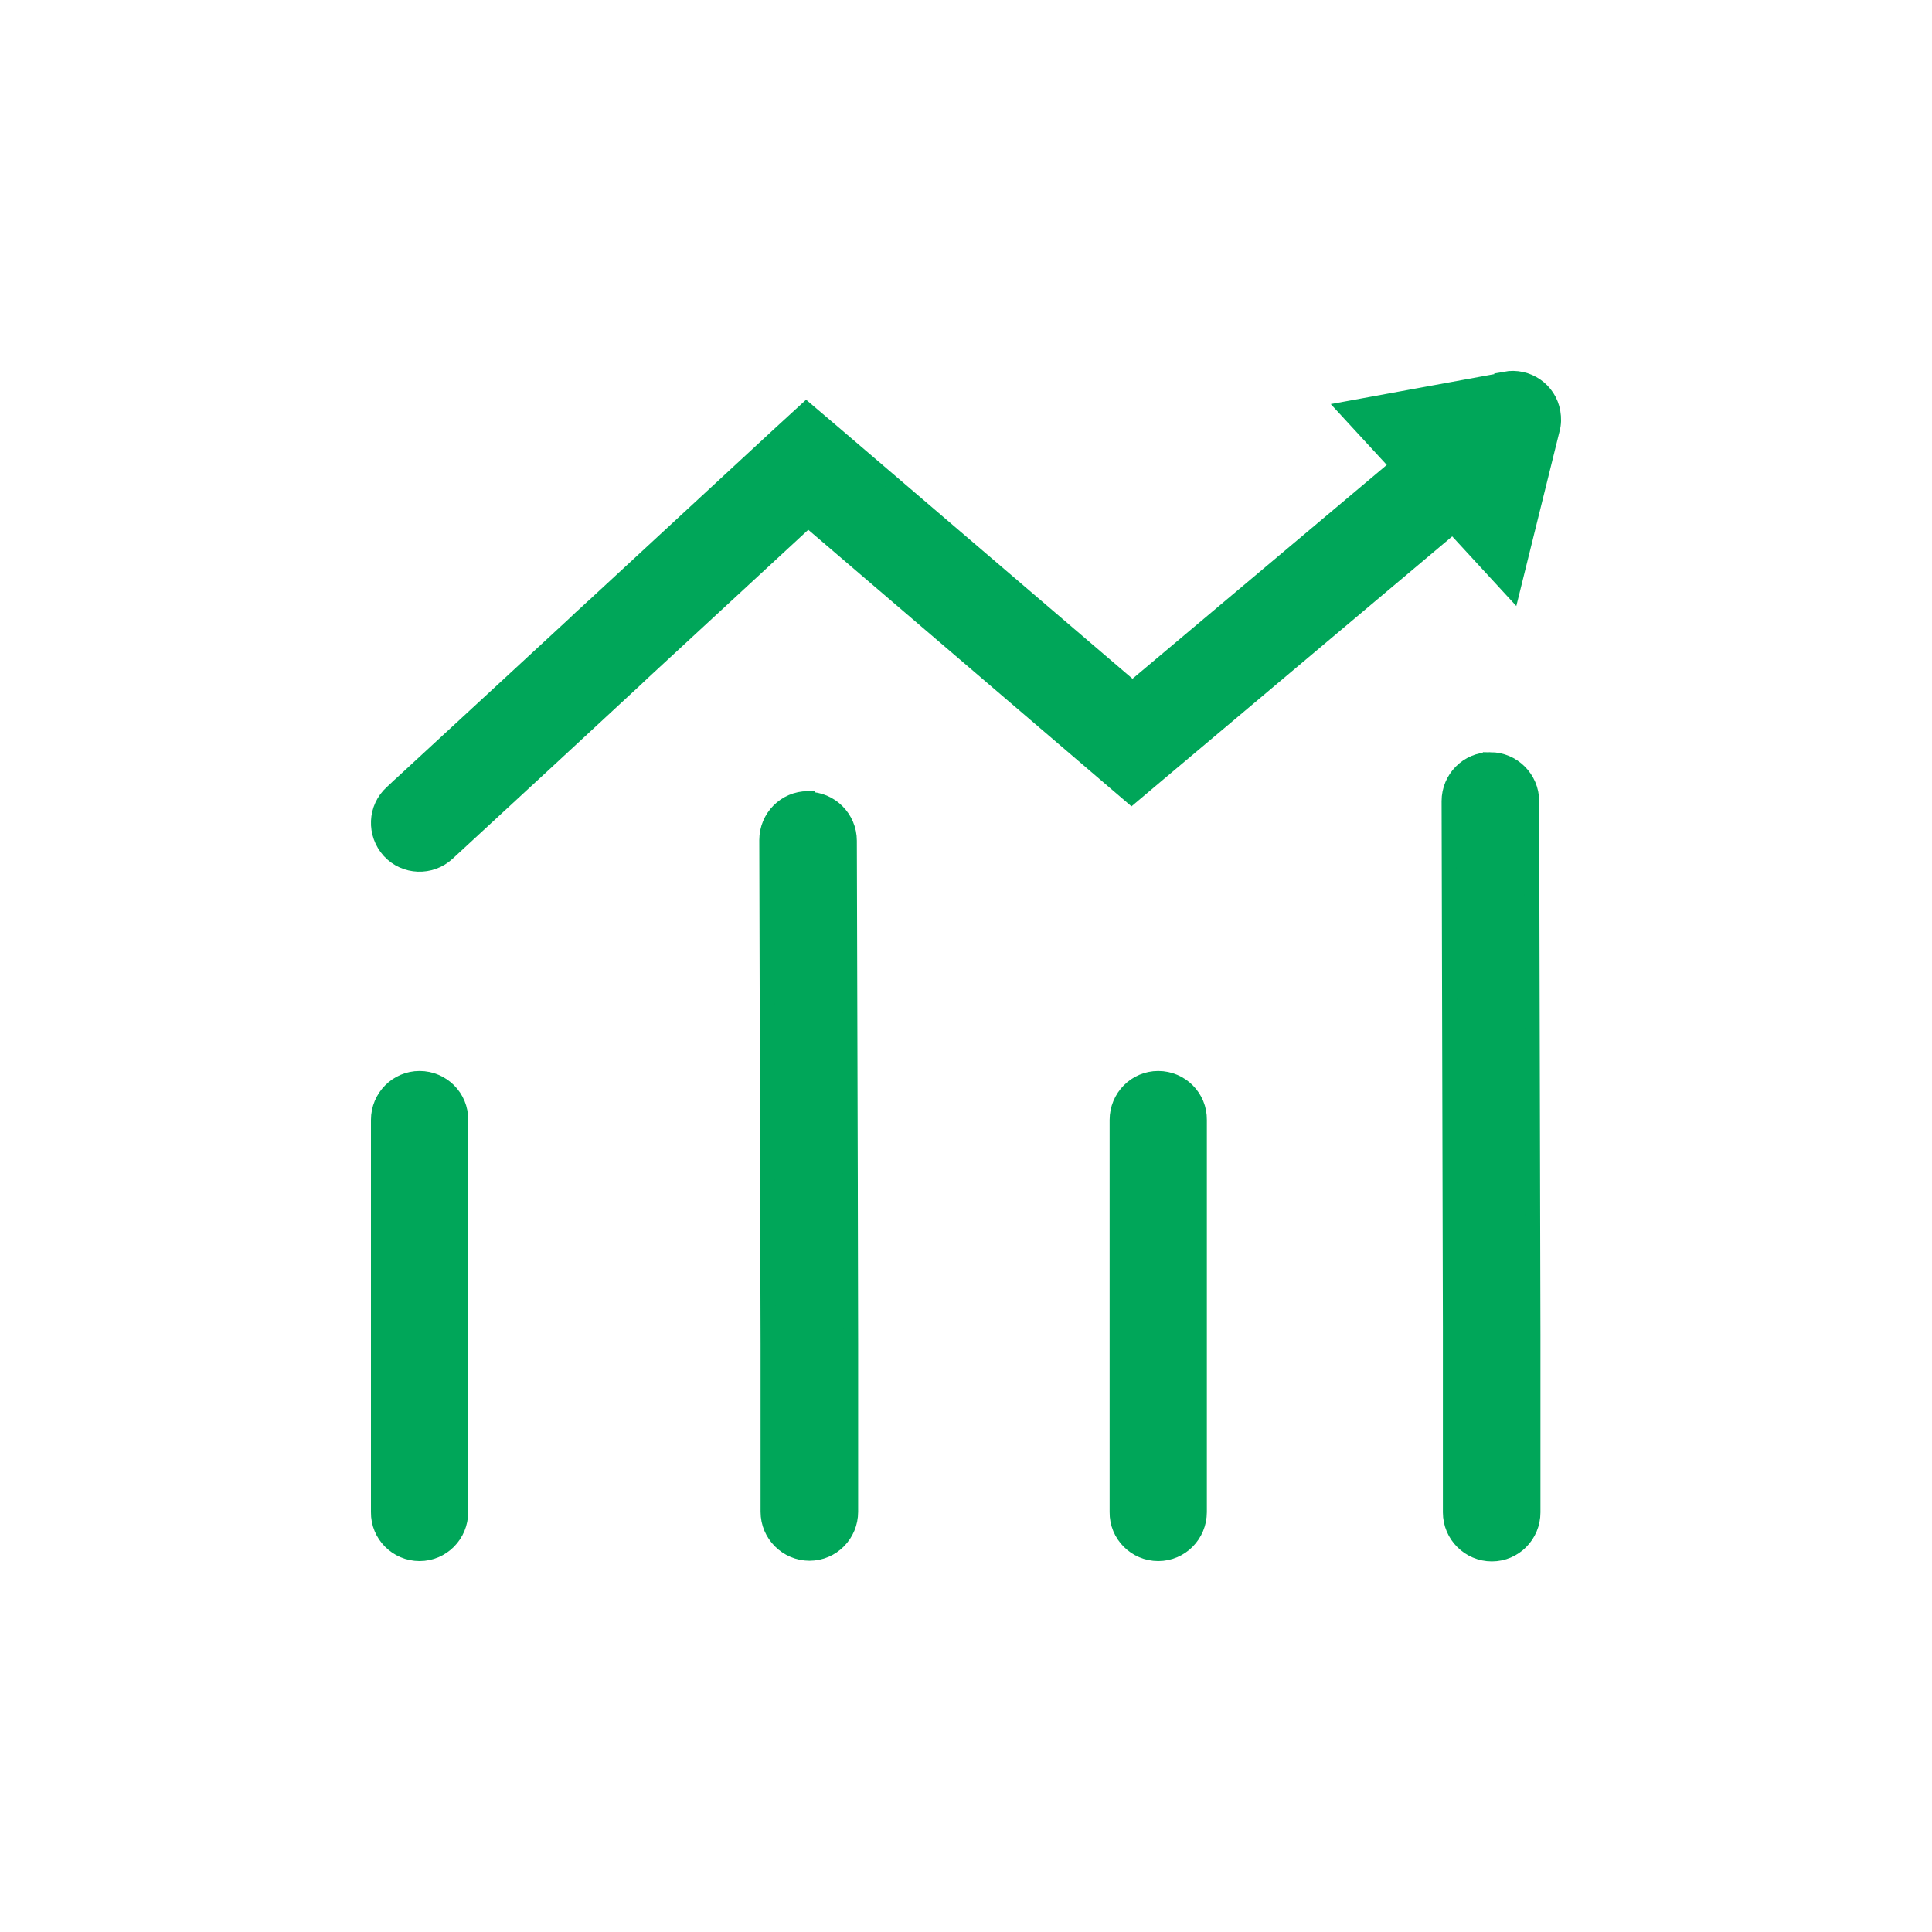<?xml version="1.0" encoding="UTF-8"?><svg id="_图层_1" xmlns="http://www.w3.org/2000/svg" viewBox="0 0 60 60"><defs><style>.cls-1{fill:#00a659;stroke:#00a659;stroke-miterlimit:10;stroke-width:.46px;}</style></defs><path class="cls-1" d="M13.03,33.49c.71,0,1.29.58,1.28,1.29h0v12.18c0,.71-.57,1.29-1.28,1.29,0,0,0,0,0,0-.71,0-1.29-.58-1.28-1.29h0v-12.18c0-.71.57-1.29,1.28-1.29ZM25.09,24.82c.71,0,1.29.58,1.29,1.29l.03,10.7v.3s.01,4.63.01,4.63v3.05s0,.21,0,.21v.29s0,.17,0,.17v.08s0,.21,0,.21v.24s0,.25,0,.25v.04s0,.21,0,.21v.28s0,.18,0,.18c0,.71-.57,1.29-1.28,1.29-.71,0-1.29-.58-1.29-1.29v-.18s0-.04,0-.04v-.2s0-.04,0-.04v-.21s0-.24,0-.24v-.05s0-.18,0-.18v-.28s0-.08,0-.08v-.17s0-.29,0-.29v-.21s0-3.05,0-3.05l-.04-15.64c0-.71.57-1.29,1.28-1.29h0,0ZM35.97,33.49c.71,0,1.29.58,1.28,1.29h0v12.18c0,.71-.57,1.29-1.28,1.29,0,0,0,0,0,0-.71,0-1.29-.58-1.28-1.29h0v-12.18c0-.71.57-1.29,1.28-1.29h0ZM46.28,23.59c.71,0,1.29.58,1.29,1.29h0l.04,16.56v3.52s0,.2,0,.2v.26s0,.23,0,.23v.07s0,.25,0,.25v.26s0,.05,0,.05v.21s0,.25,0,.25v.04s0,.19,0,.19c0,.71-.57,1.29-1.28,1.29-.71,0-1.29-.58-1.29-1.29h0v-.44s0-.04,0-.04v-.21s0-.05,0-.05v-.2s0-.06,0-.06v-.25s0-.22,0-.22v-.08s0-.17,0-.17v-.09s0-.2,0-.2v-3.52s0-.24,0-.24l-.04-16.32c0-.71.57-1.29,1.28-1.29h0,0Z"/><path class="cls-1" d="M46.74,11.77c.7-.13,1.37.33,1.49,1.03.03.18.03.36-.02.54l-1.24,5.01-1.85-2.01-9.15,7.7-.83.7-.83-.71-9.22-7.89-.13.13-5.01,4.63-.2.19-2.84,2.63-3.01,2.78c-.52.48-1.33.45-1.81-.07,0,0,0,0,0,0-.48-.53-.45-1.34.08-1.82l.15-.14.05-.05.08-.07,2.73-2.52,2.64-2.44.2-.19.23-.21.15-.14.08-.07.15-.14,5.57-5.15.84-.77.87.74,9.26,7.92,8.23-6.92-1.62-1.76,4.97-.91Z"/></svg>